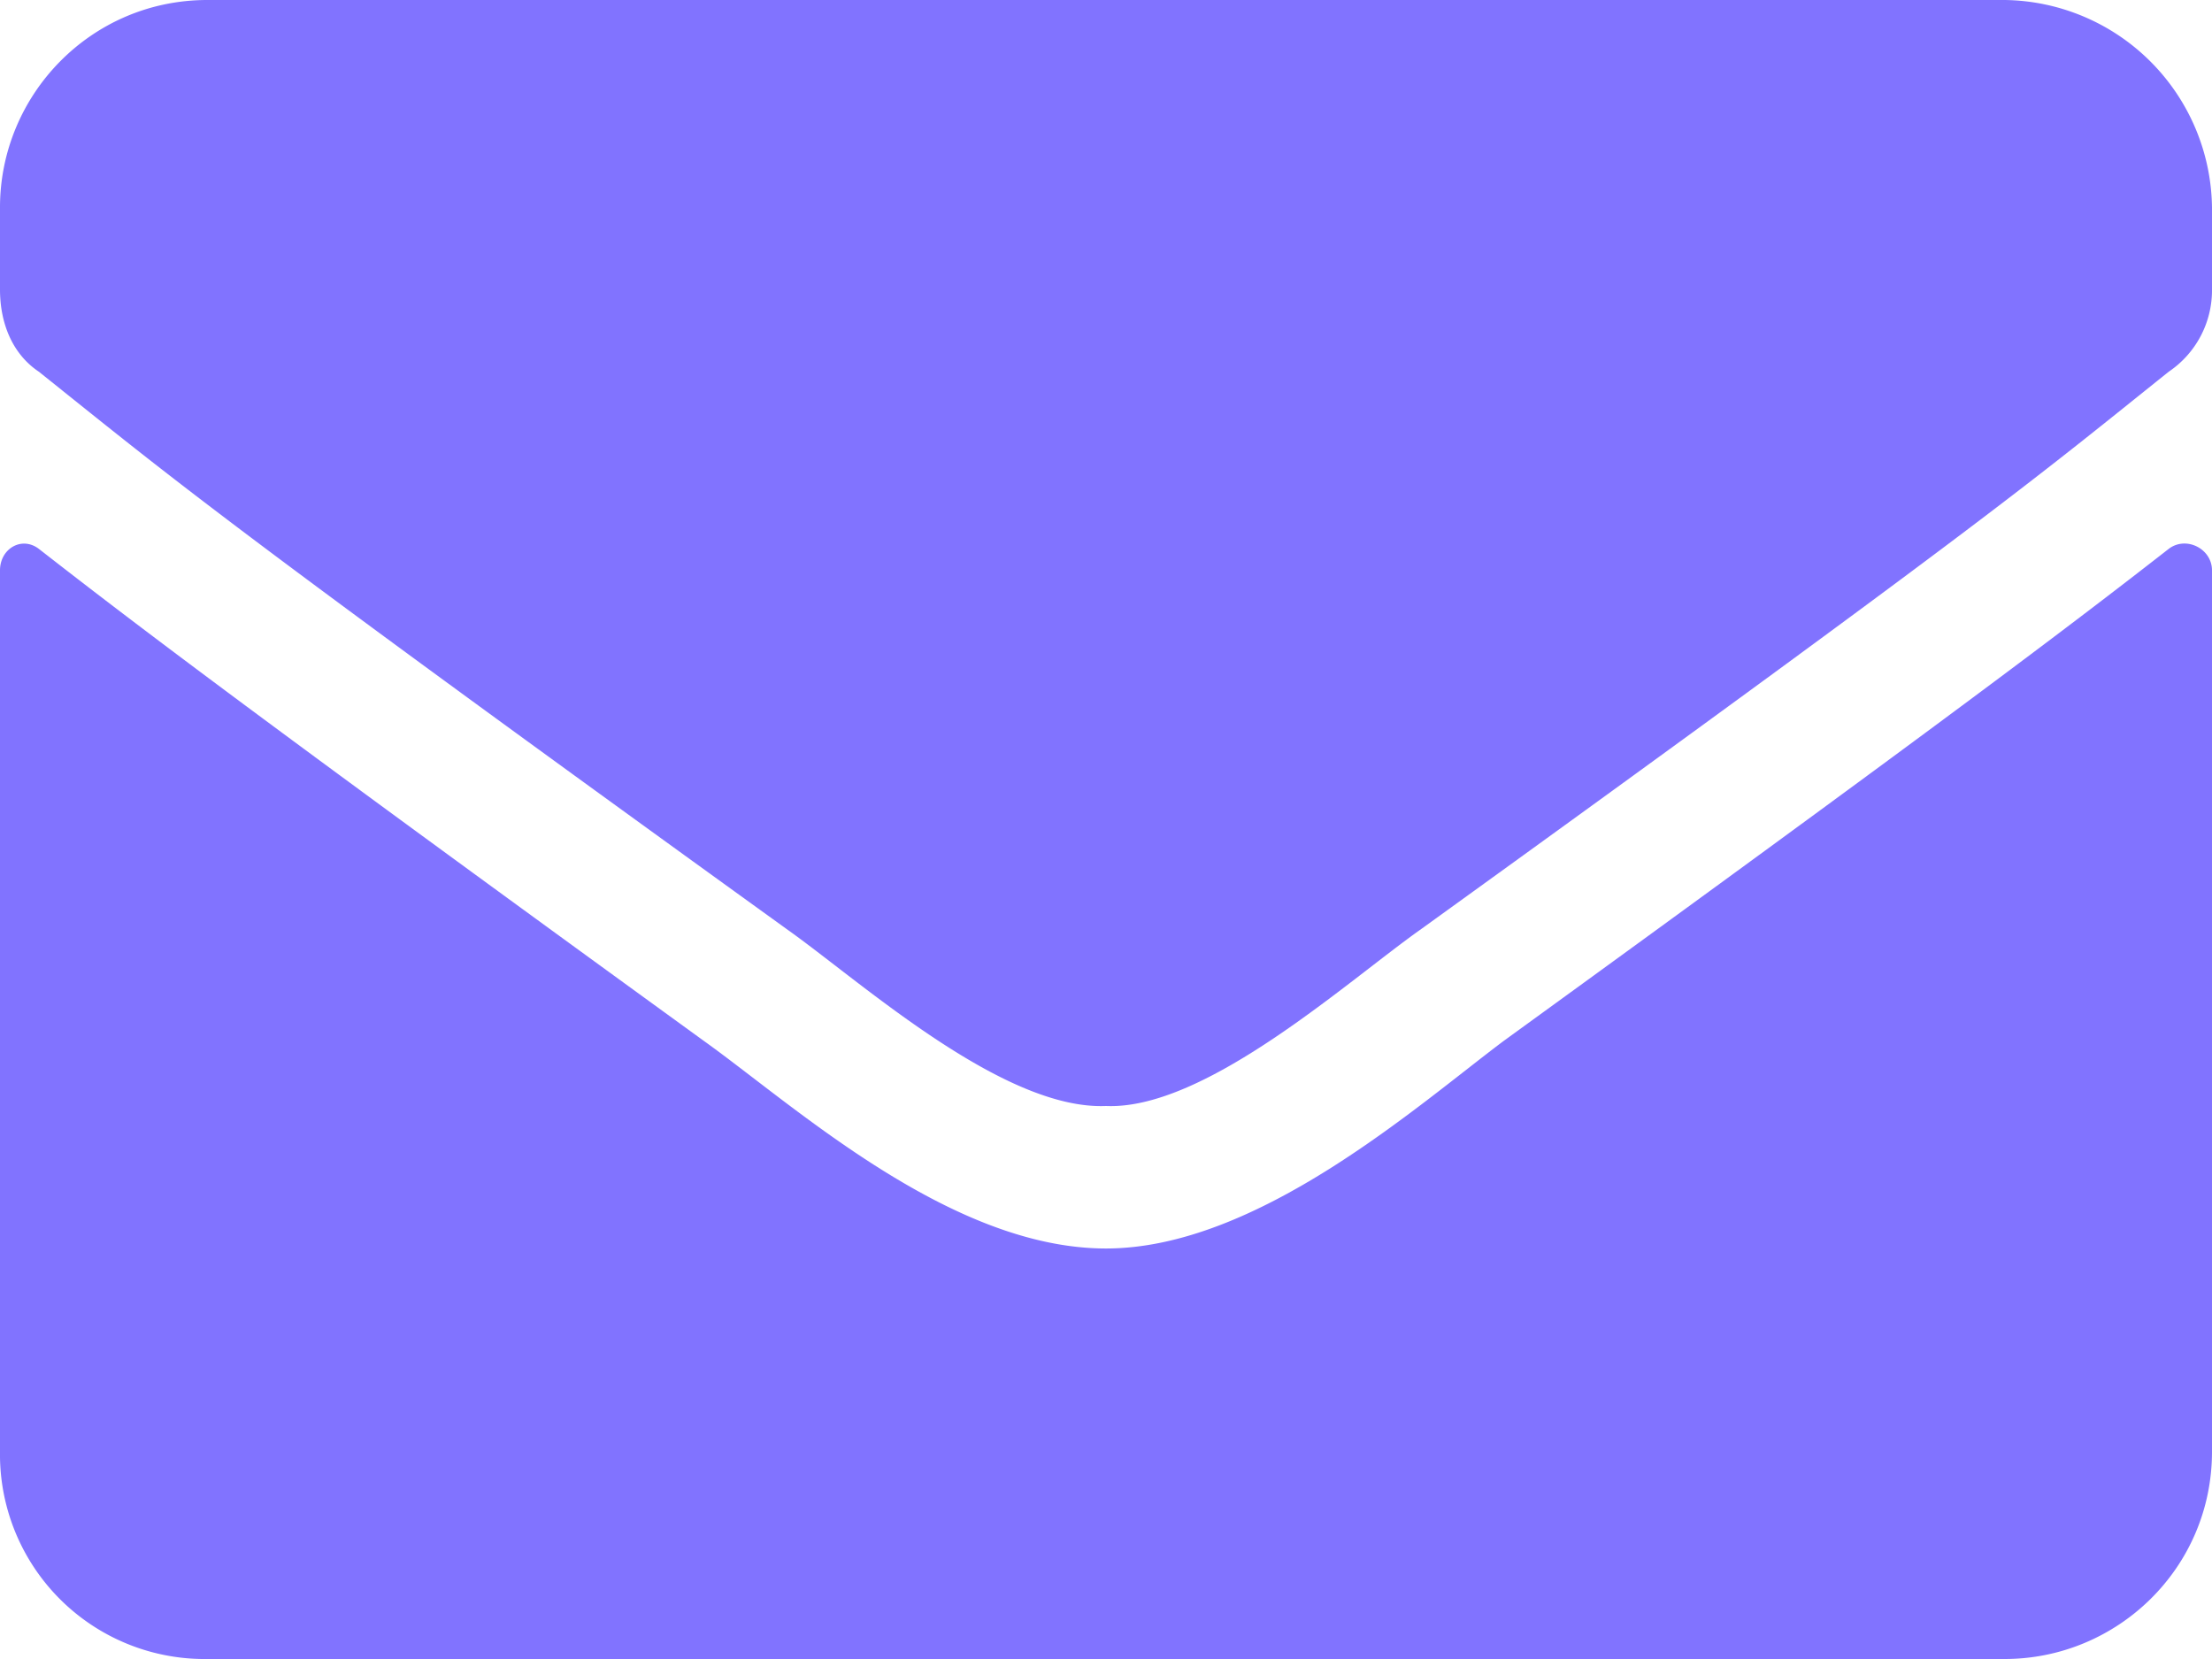<svg width="12" height="9" fill="none" xmlns="http://www.w3.org/2000/svg"><path d="M11.766 2.977c-.54.421-1.22.937-3.61 2.671C7.687 6 6.82 6.773 6 6.773c-.844 0-1.688-.773-2.18-1.125C1.43 3.914.75 3.398.21 2.977c-.093-.07-.21 0-.21.117v4.781A1.11 1.11 0 0 0 1.125 9h9.75C11.485 9 12 8.508 12 7.875V3.094c0-.117-.14-.188-.234-.117ZM6 6c.54.023 1.313-.68 1.71-.96 3.118-2.25 3.353-2.462 4.056-3.024A.533.533 0 0 0 12 1.57v-.445A1.14 1.14 0 0 0 10.875 0h-9.75C.492 0 0 .516 0 1.125v.445c0 .188.07.352.21.446.704.562.938.773 4.056 3.023C4.664 5.32 5.437 6.023 6 6Z" fill="#8173ff"/></svg>